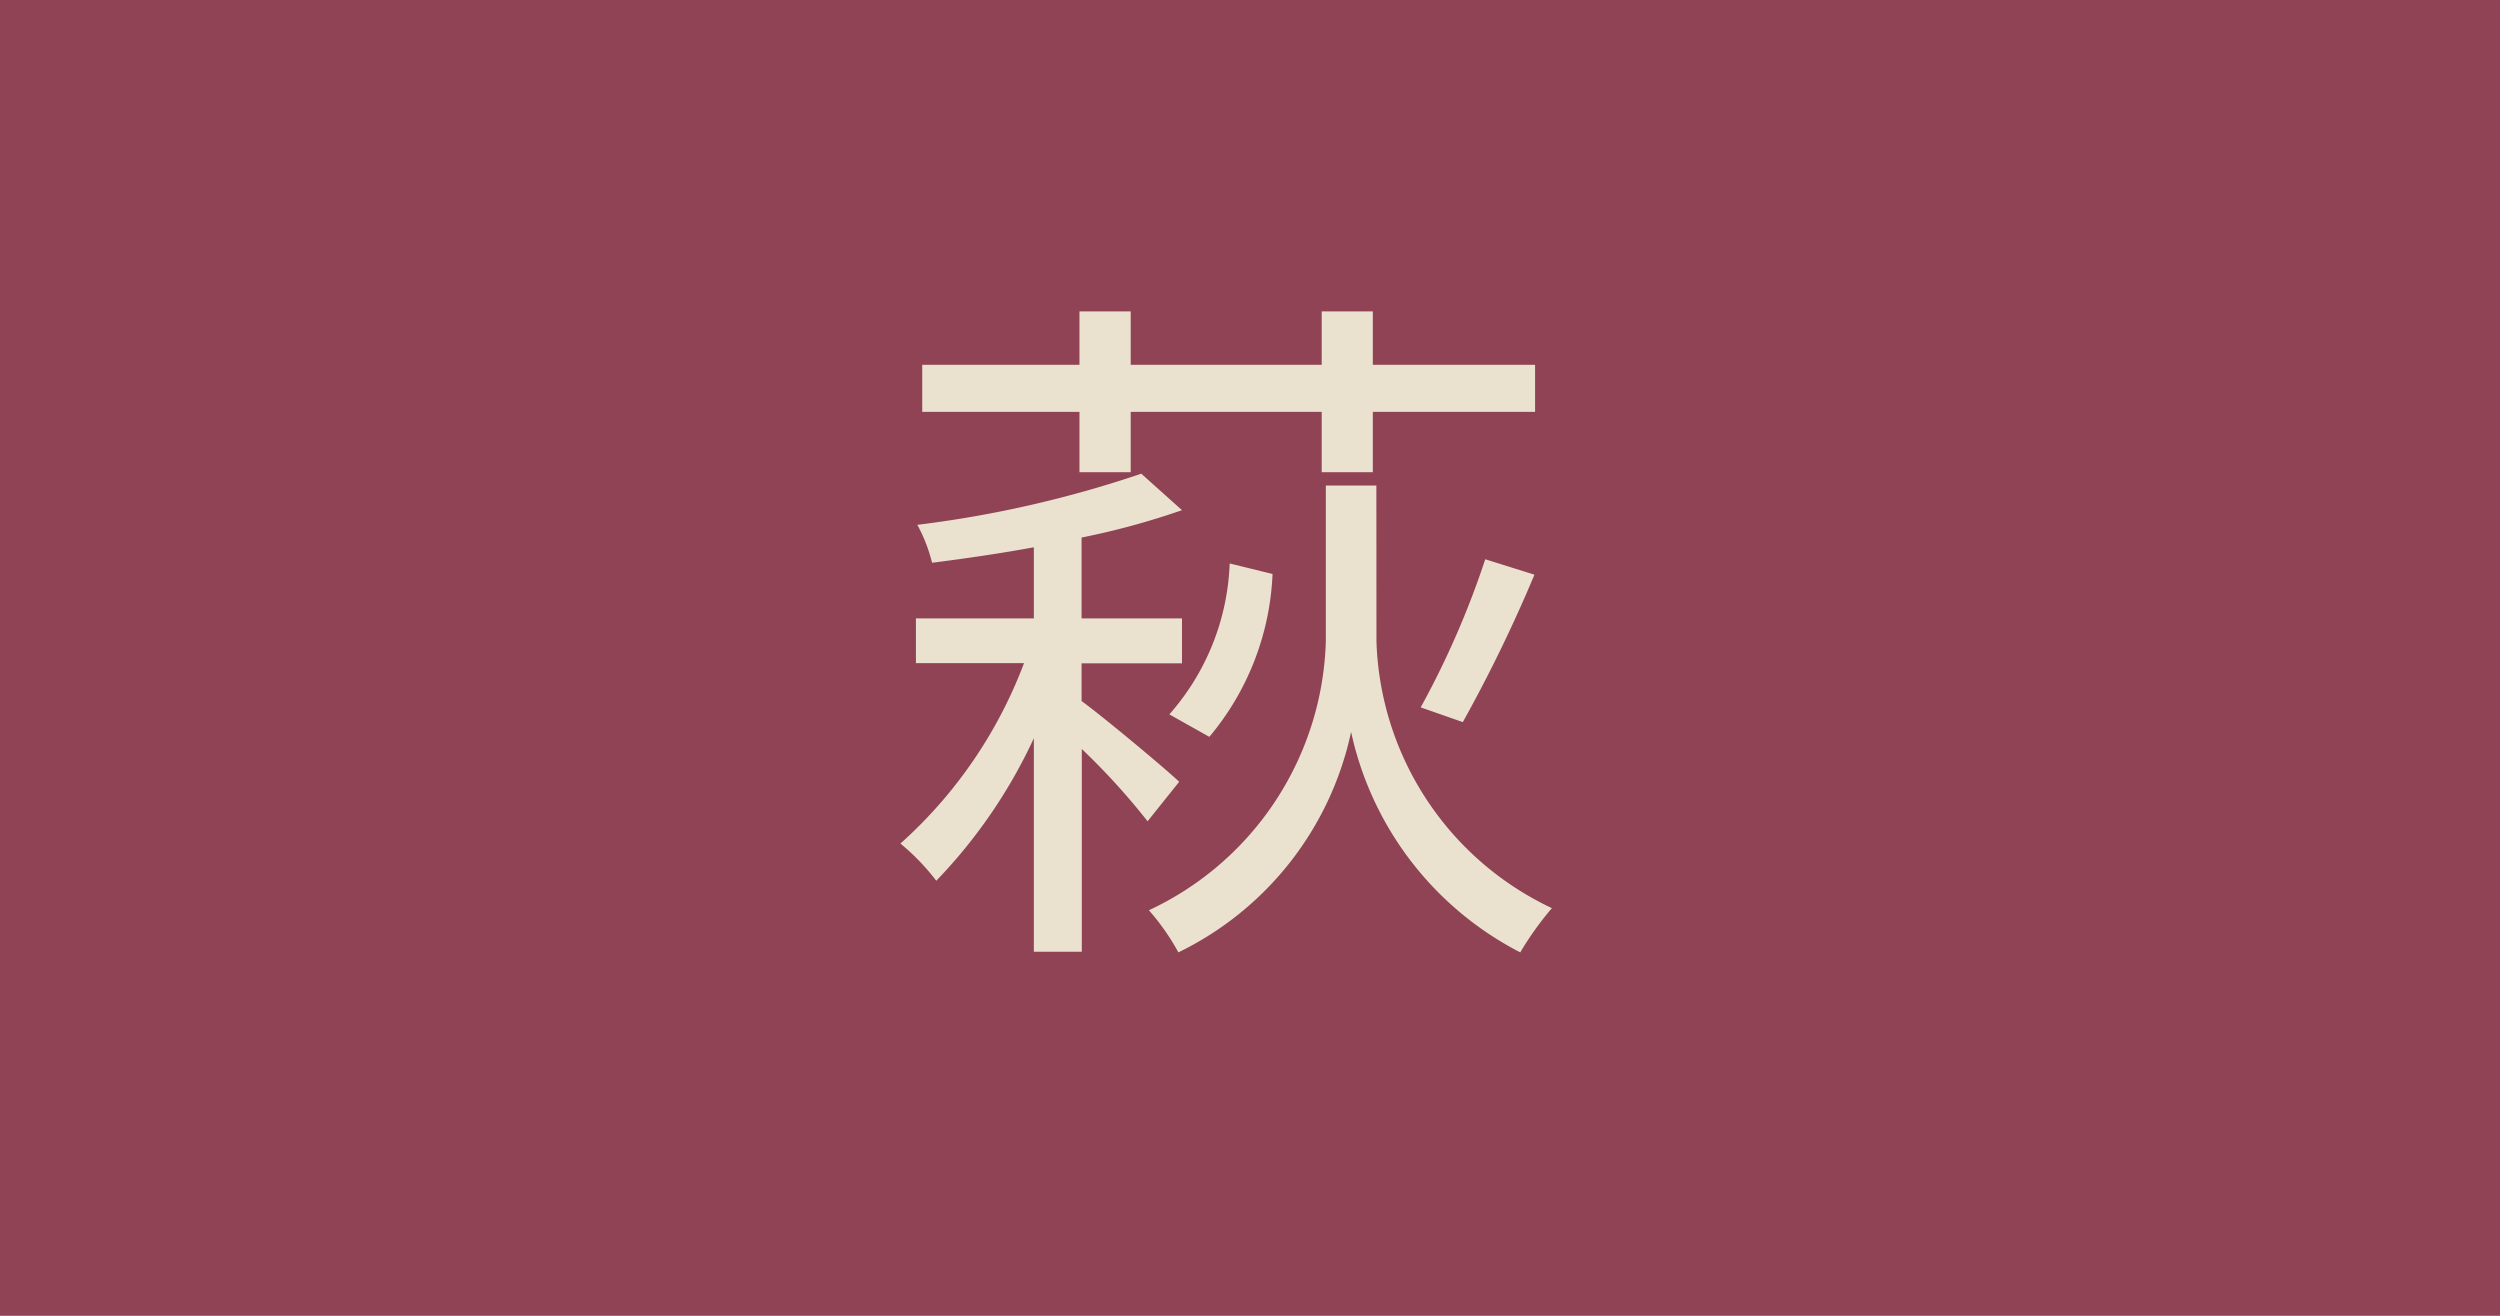 <svg xmlns="http://www.w3.org/2000/svg" viewBox="0 0 57 30"><defs><style>.cls-1{fill:#914356;}.cls-2{fill:#eae2cf;}</style></defs><g id="レイヤー_2" data-name="レイヤー 2"><g id="design"><rect class="cls-1" width="57" height="30"/><path class="cls-2" d="M24.66,15.984c.464.336,1.889,1.521,2.225,1.841l-.72.9a15.582,15.582,0,0,0-1.5-1.648V21.7H23.572V16.832a11.865,11.865,0,0,1-2.225,3.249,5.1,5.1,0,0,0-.817-.848,10.474,10.474,0,0,0,2.818-4.114H20.883V14.1h2.689V12.478c-.785.144-1.569.257-2.321.353a3.586,3.586,0,0,0-.336-.865A25.538,25.538,0,0,0,26.021,10.8l.928.832a17.347,17.347,0,0,1-2.289.624V14.1h2.289v1.024H24.66ZM24.612,9.39H21.027V8.317h3.585V7.1H25.78V8.317h4.355V7.1H31.3V8.317H35V9.39H31.3v1.376H30.135V9.39H25.78v1.376H24.612Zm6.771,5.233a6.968,6.968,0,0,0,4,6.083,7.175,7.175,0,0,0-.721,1.008,7.416,7.416,0,0,1-3.857-5.026,7.282,7.282,0,0,1-3.938,5.026,5.225,5.225,0,0,0-.672-.96,6.993,6.993,0,0,0,4.034-6.131V11.07h1.152Zm-4.722,1.665a5.5,5.5,0,0,0,1.376-3.441l.977.24A6.17,6.17,0,0,1,27.573,16.8Zm5.731-.16a20.036,20.036,0,0,0,1.472-3.377l1.121.352a33.34,33.34,0,0,1-1.633,3.361Z"/></g></g></svg>
